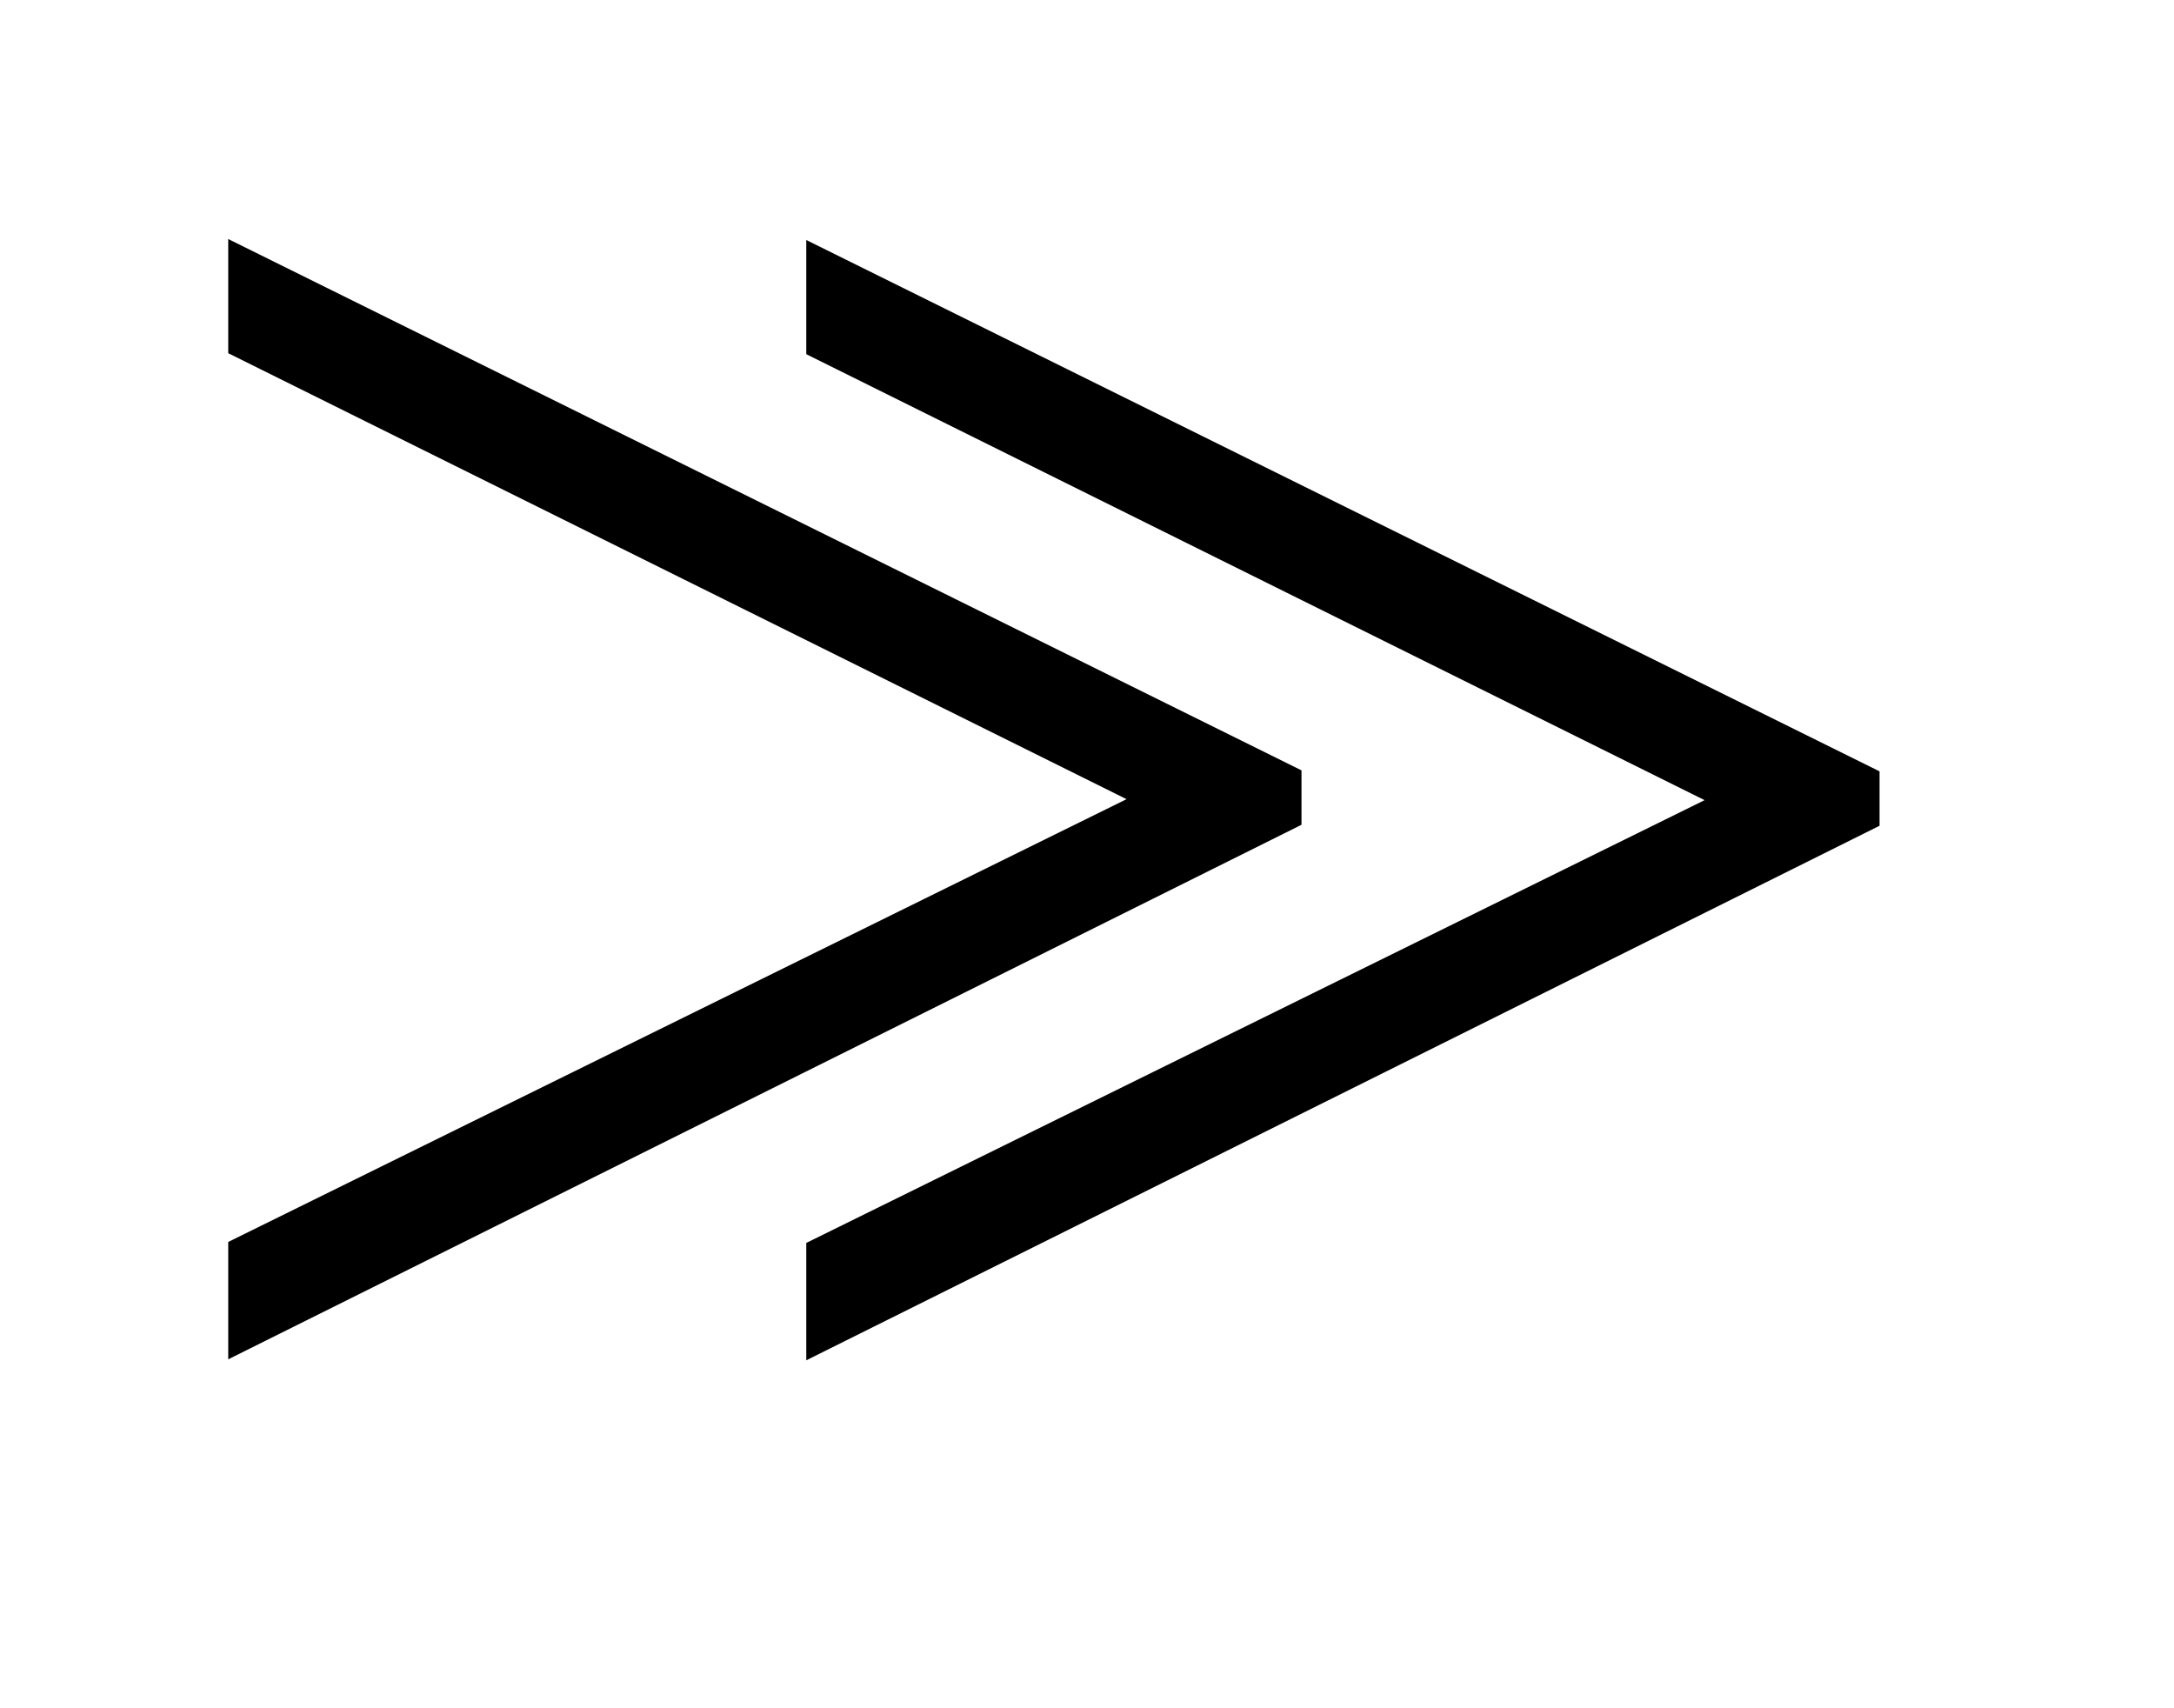 <?xml version="1.0" encoding="UTF-8"?>
<!DOCTYPE svg PUBLIC '-//W3C//DTD SVG 1.0//EN'
          'http://www.w3.org/TR/2001/REC-SVG-20010904/DTD/svg10.dtd'>
<svg stroke-dasharray="none" shape-rendering="auto" xmlns="http://www.w3.org/2000/svg" font-family="'Dialog'" text-rendering="auto" width="14" fill-opacity="1" color-interpolation="auto" color-rendering="auto" preserveAspectRatio="xMidYMid meet" font-size="12px" viewBox="0 0 14 11" fill="black" xmlns:xlink="http://www.w3.org/1999/xlink" stroke="black" image-rendering="auto" stroke-miterlimit="10" stroke-linecap="square" stroke-linejoin="miter" font-style="normal" stroke-width="1" height="11" stroke-dashoffset="0" font-weight="normal" stroke-opacity="1"
><!--Generated by the Batik Graphics2D SVG Generator--><defs id="genericDefs"
  /><g
  ><defs id="defs1"
    ><clipPath clipPathUnits="userSpaceOnUse" id="clipPath1"
      ><path d="M-1 -1 L7.79 -1 L7.79 5.625 L-1 5.625 L-1 -1 Z"
      /></clipPath
      ><clipPath clipPathUnits="userSpaceOnUse" id="clipPath2"
      ><path d="M0 -0 L0 4.625 L6.79 4.625 L6.79 -0 Z"
      /></clipPath
      ><clipPath clipPathUnits="userSpaceOnUse" id="clipPath3"
      ><path d="M149.965 76.248 L149.965 224 L366.906 224 L366.906 76.248 Z"
      /></clipPath
      ><clipPath clipPathUnits="userSpaceOnUse" id="clipPath4"
      ><path d="M225.438 76.344 L225.438 224.096 L442.378 224.096 L442.378 76.344 Z"
      /></clipPath
    ></defs
    ><g transform="scale(1.576,1.576) translate(1,1) matrix(0.031,0,0,0.031,-4.694,-2.386)"
    ><path d="M225.438 224 L225.438 208.531 L343.844 150.172 L225.438 91.391 L225.438 76.344 L366.906 146.375 L366.906 153.547 Z" stroke="none" clip-path="url(#clipPath3)"
    /></g
    ><g transform="scale(1.576,1.576) translate(1,1) matrix(0.031,0,0,0.031,-7.056,-2.39)"
    ><path d="M225.438 224 L225.438 208.531 L343.844 150.172 L225.438 91.391 L225.438 76.344 L366.906 146.375 L366.906 153.547 Z" stroke="none" clip-path="url(#clipPath4)"
    /></g
  ></g
></svg
>
